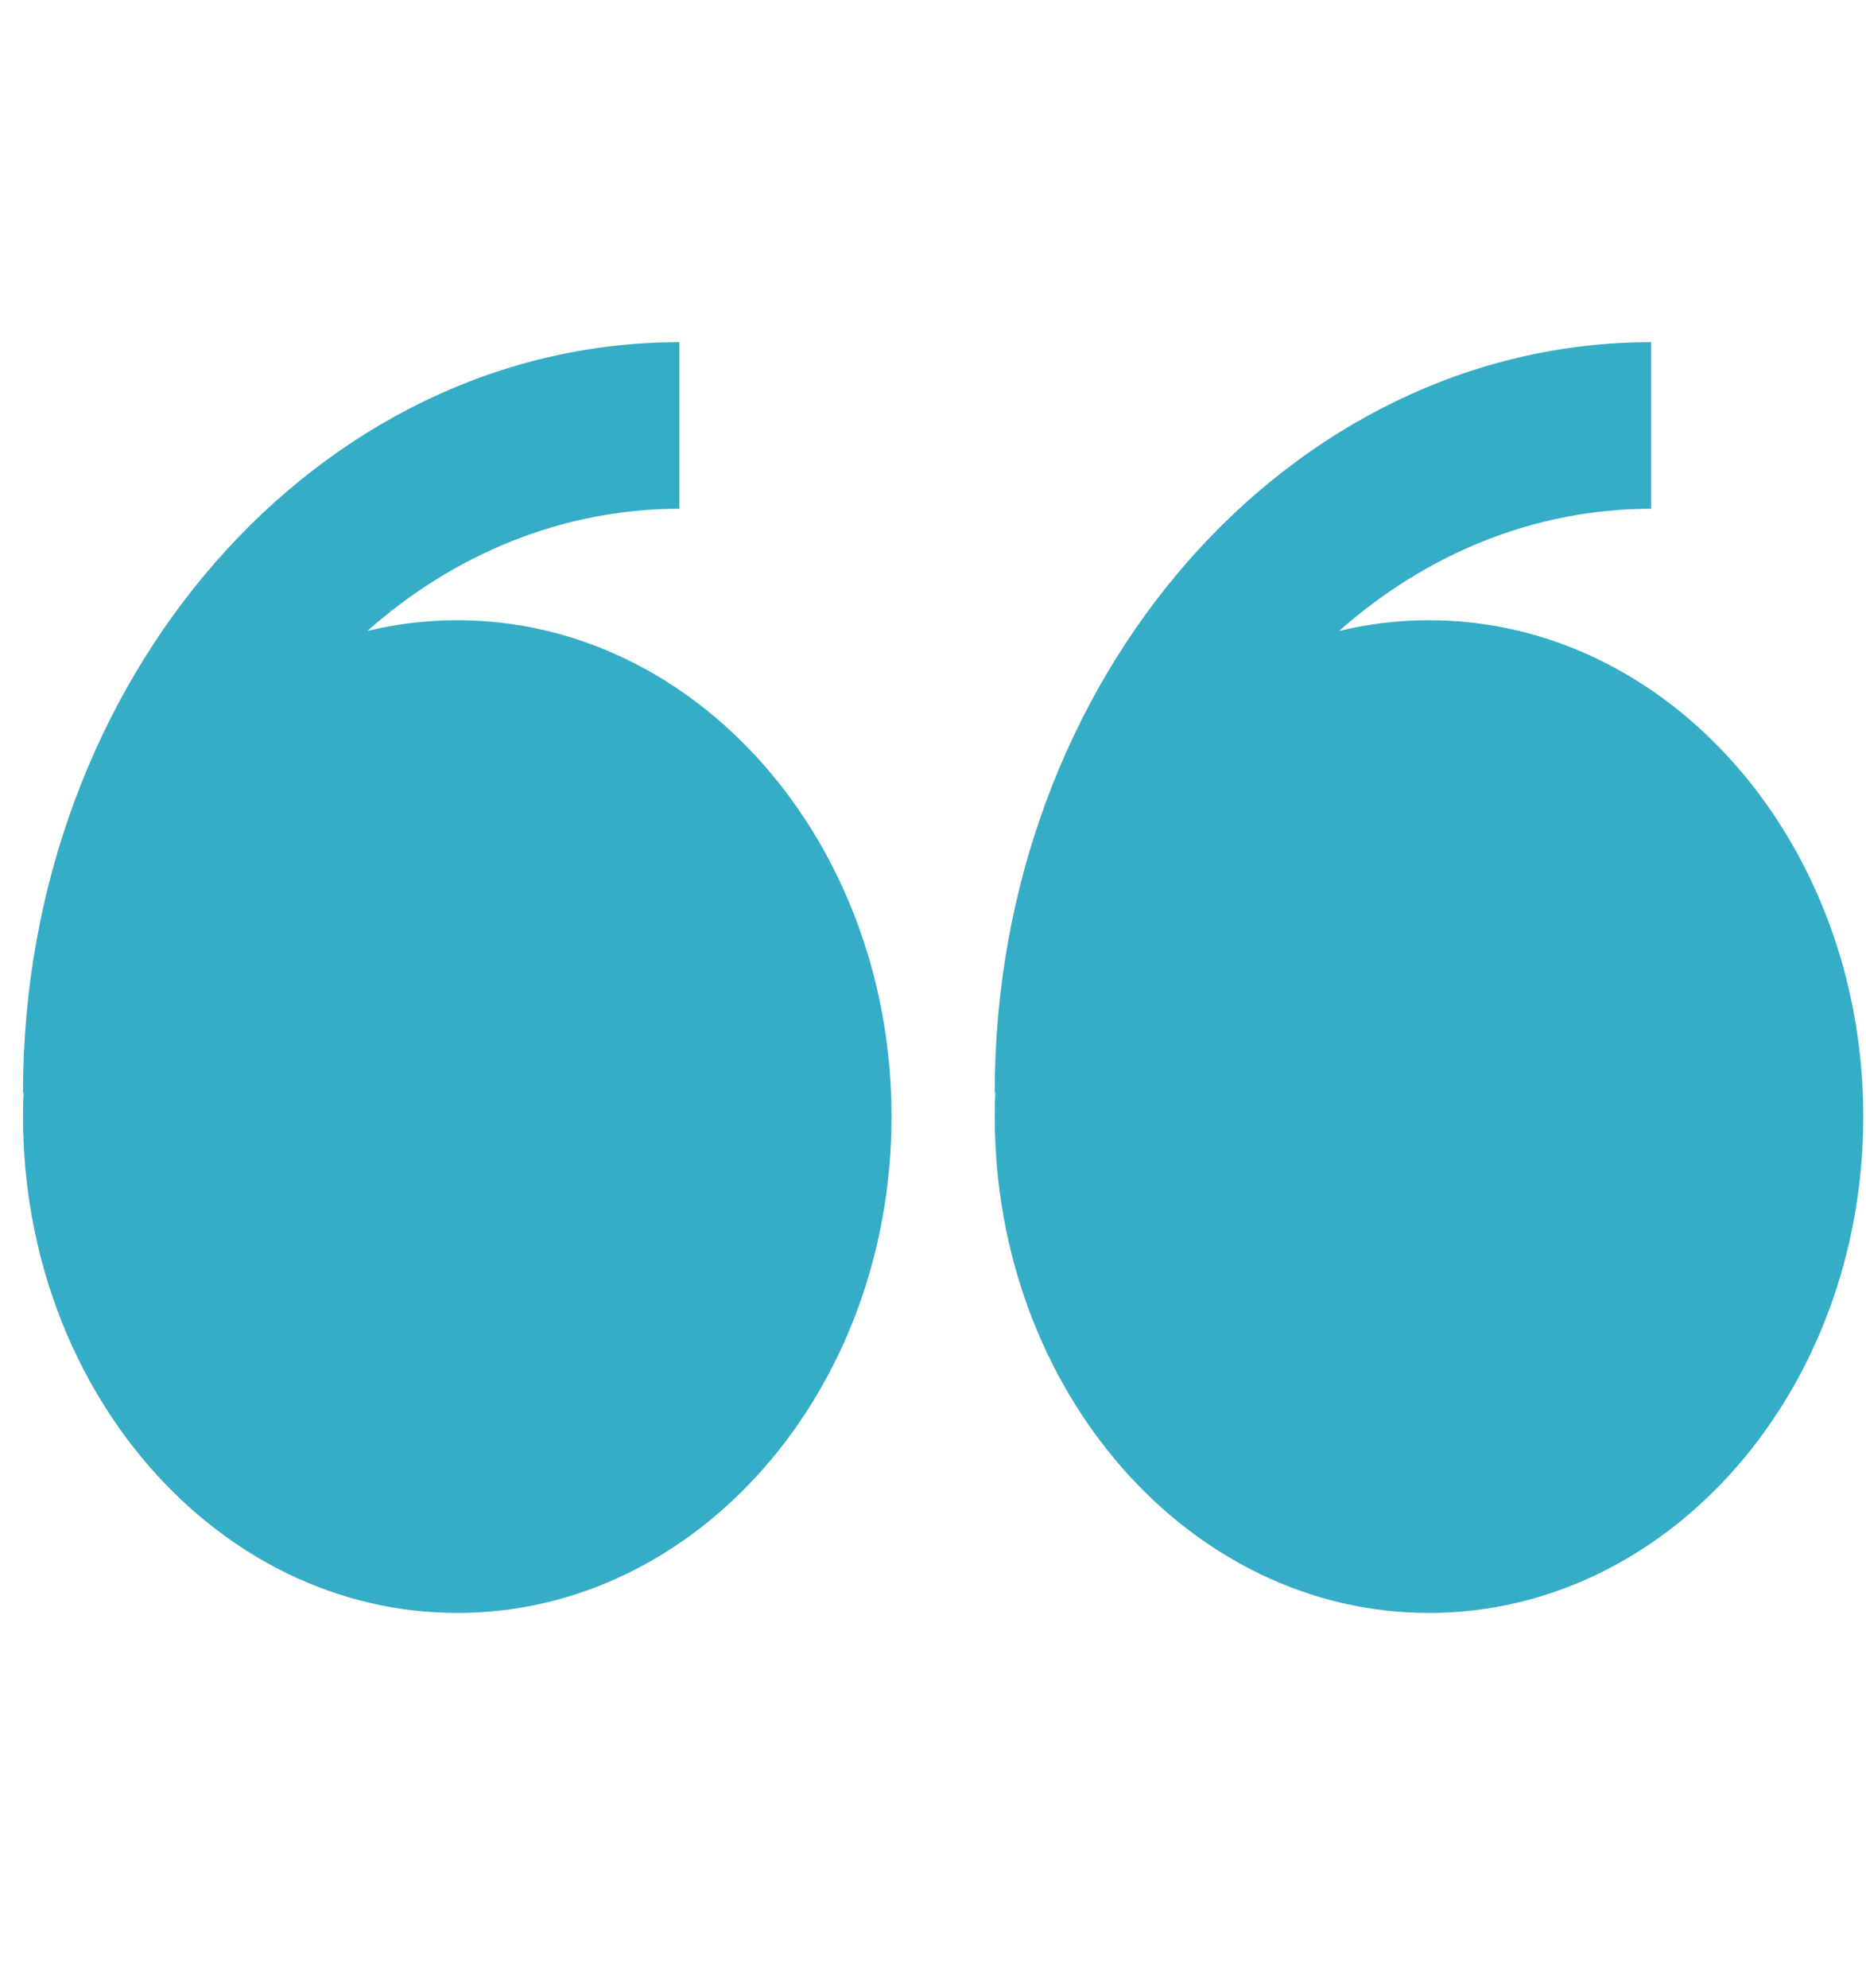 <svg width="77" height="82" viewBox="0 0 77 82" fill="none" xmlns="http://www.w3.org/2000/svg">
<path fill-rule="evenodd" clip-rule="evenodd" d="M15.157 26.022C16.375 25.727 17.621 25.579 18.871 25.58C28.768 25.58 36.789 34.746 36.789 46.049C36.789 57.356 28.768 66.522 18.871 66.522C8.974 66.522 0.95 57.359 0.95 46.049C0.95 45.719 0.956 45.384 0.972 45.054H0.95C0.95 27.993 13.1 14.112 28.034 14.112V20.983C23.19 20.983 18.723 22.866 15.157 26.022ZM55.258 26.022C56.454 25.732 57.694 25.58 58.966 25.58C68.863 25.58 76.888 34.746 76.888 46.049C76.888 57.356 68.863 66.522 58.966 66.522C49.069 66.522 41.048 57.359 41.048 46.049C41.048 45.719 41.054 45.384 41.07 45.054H41.048C41.048 27.993 53.198 14.112 68.132 14.112V20.983C63.285 20.983 58.824 22.866 55.258 26.022Z" fill="#36ADC6"/>
</svg>
